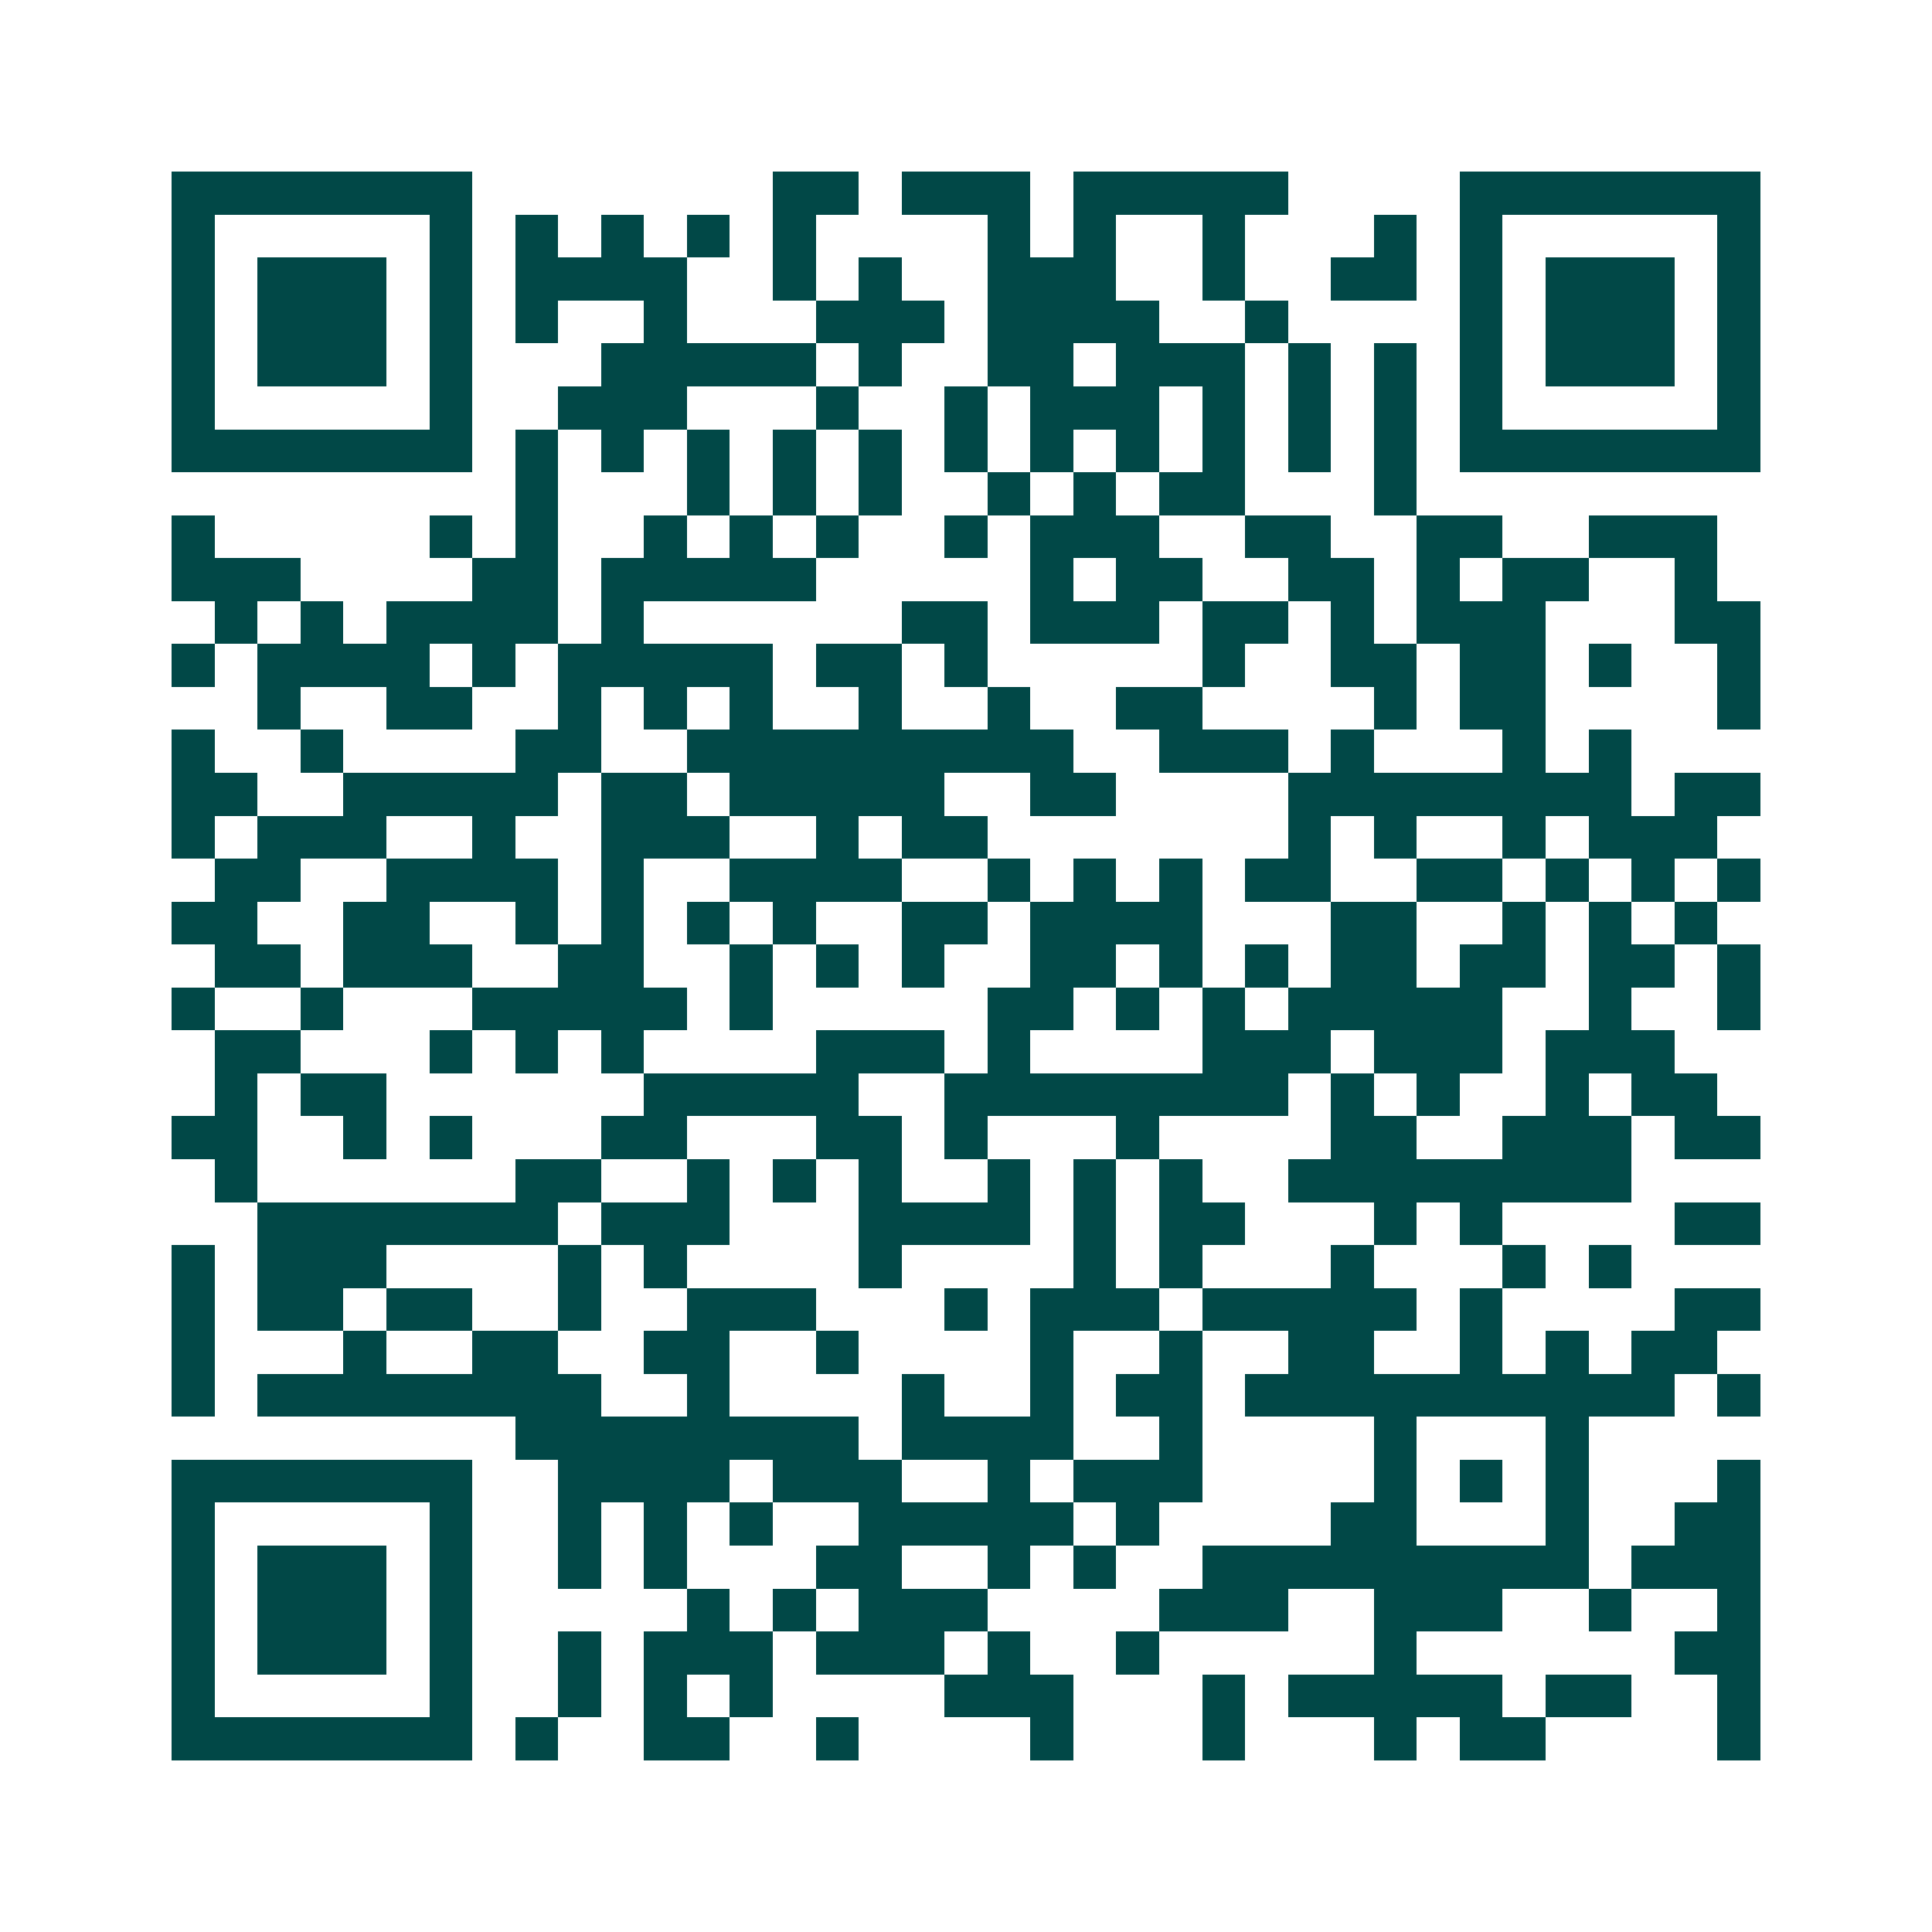 <svg xmlns="http://www.w3.org/2000/svg" width="200" height="200" viewBox="0 0 45 45" shape-rendering="crispEdges"><path fill="#ffffff" d="M0 0h45v45H0z"/><path stroke="#014847" d="M4 4.5h7m7 0h2m1 0h3m1 0h5m4 0h7M4 5.5h1m5 0h1m1 0h1m1 0h1m1 0h1m1 0h1m4 0h1m1 0h1m2 0h1m3 0h1m1 0h1m5 0h1M4 6.5h1m1 0h3m1 0h1m1 0h4m2 0h1m1 0h1m2 0h3m2 0h1m2 0h2m1 0h1m1 0h3m1 0h1M4 7.5h1m1 0h3m1 0h1m1 0h1m2 0h1m3 0h3m1 0h4m2 0h1m4 0h1m1 0h3m1 0h1M4 8.5h1m1 0h3m1 0h1m3 0h5m1 0h1m2 0h2m1 0h3m1 0h1m1 0h1m1 0h1m1 0h3m1 0h1M4 9.5h1m5 0h1m2 0h3m3 0h1m2 0h1m1 0h3m1 0h1m1 0h1m1 0h1m1 0h1m5 0h1M4 10.5h7m1 0h1m1 0h1m1 0h1m1 0h1m1 0h1m1 0h1m1 0h1m1 0h1m1 0h1m1 0h1m1 0h1m1 0h7M12 11.5h1m3 0h1m1 0h1m1 0h1m2 0h1m1 0h1m1 0h2m3 0h1M4 12.5h1m5 0h1m1 0h1m2 0h1m1 0h1m1 0h1m2 0h1m1 0h3m2 0h2m2 0h2m2 0h3M4 13.5h3m4 0h2m1 0h5m5 0h1m1 0h2m2 0h2m1 0h1m1 0h2m2 0h1M5 14.5h1m1 0h1m1 0h4m1 0h1m6 0h2m1 0h3m1 0h2m1 0h1m1 0h3m3 0h2M4 15.5h1m1 0h4m1 0h1m1 0h5m1 0h2m1 0h1m5 0h1m2 0h2m1 0h2m1 0h1m2 0h1M6 16.5h1m2 0h2m2 0h1m1 0h1m1 0h1m2 0h1m2 0h1m2 0h2m4 0h1m1 0h2m4 0h1M4 17.5h1m2 0h1m4 0h2m2 0h9m2 0h3m1 0h1m3 0h1m1 0h1M4 18.5h2m2 0h5m1 0h2m1 0h5m2 0h2m4 0h8m1 0h2M4 19.5h1m1 0h3m2 0h1m2 0h3m2 0h1m1 0h2m7 0h1m1 0h1m2 0h1m1 0h3M5 20.5h2m2 0h4m1 0h1m2 0h4m2 0h1m1 0h1m1 0h1m1 0h2m2 0h2m1 0h1m1 0h1m1 0h1M4 21.5h2m2 0h2m2 0h1m1 0h1m1 0h1m1 0h1m2 0h2m1 0h4m3 0h2m2 0h1m1 0h1m1 0h1M5 22.5h2m1 0h3m2 0h2m2 0h1m1 0h1m1 0h1m2 0h2m1 0h1m1 0h1m1 0h2m1 0h2m1 0h2m1 0h1M4 23.5h1m2 0h1m3 0h5m1 0h1m5 0h2m1 0h1m1 0h1m1 0h5m2 0h1m2 0h1M5 24.5h2m3 0h1m1 0h1m1 0h1m4 0h3m1 0h1m4 0h3m1 0h3m1 0h3M5 25.5h1m1 0h2m6 0h5m2 0h8m1 0h1m1 0h1m2 0h1m1 0h2M4 26.5h2m2 0h1m1 0h1m3 0h2m3 0h2m1 0h1m3 0h1m4 0h2m2 0h3m1 0h2M5 27.5h1m6 0h2m2 0h1m1 0h1m1 0h1m2 0h1m1 0h1m1 0h1m2 0h8M6 28.5h7m1 0h3m3 0h4m1 0h1m1 0h2m3 0h1m1 0h1m4 0h2M4 29.5h1m1 0h3m4 0h1m1 0h1m4 0h1m4 0h1m1 0h1m3 0h1m3 0h1m1 0h1M4 30.5h1m1 0h2m1 0h2m2 0h1m2 0h3m3 0h1m1 0h3m1 0h5m1 0h1m4 0h2M4 31.5h1m3 0h1m2 0h2m2 0h2m2 0h1m4 0h1m2 0h1m2 0h2m2 0h1m1 0h1m1 0h2M4 32.5h1m1 0h8m2 0h1m4 0h1m2 0h1m1 0h2m1 0h10m1 0h1M12 33.5h8m1 0h4m2 0h1m4 0h1m3 0h1M4 34.5h7m2 0h4m1 0h3m2 0h1m1 0h3m4 0h1m1 0h1m1 0h1m3 0h1M4 35.5h1m5 0h1m2 0h1m1 0h1m1 0h1m2 0h5m1 0h1m4 0h2m3 0h1m2 0h2M4 36.5h1m1 0h3m1 0h1m2 0h1m1 0h1m3 0h2m2 0h1m1 0h1m2 0h9m1 0h3M4 37.5h1m1 0h3m1 0h1m5 0h1m1 0h1m1 0h3m4 0h3m2 0h3m2 0h1m2 0h1M4 38.5h1m1 0h3m1 0h1m2 0h1m1 0h3m1 0h3m1 0h1m2 0h1m5 0h1m6 0h2M4 39.5h1m5 0h1m2 0h1m1 0h1m1 0h1m4 0h3m3 0h1m1 0h5m1 0h2m2 0h1M4 40.5h7m1 0h1m2 0h2m2 0h1m4 0h1m3 0h1m3 0h1m1 0h2m4 0h1"/></svg>
